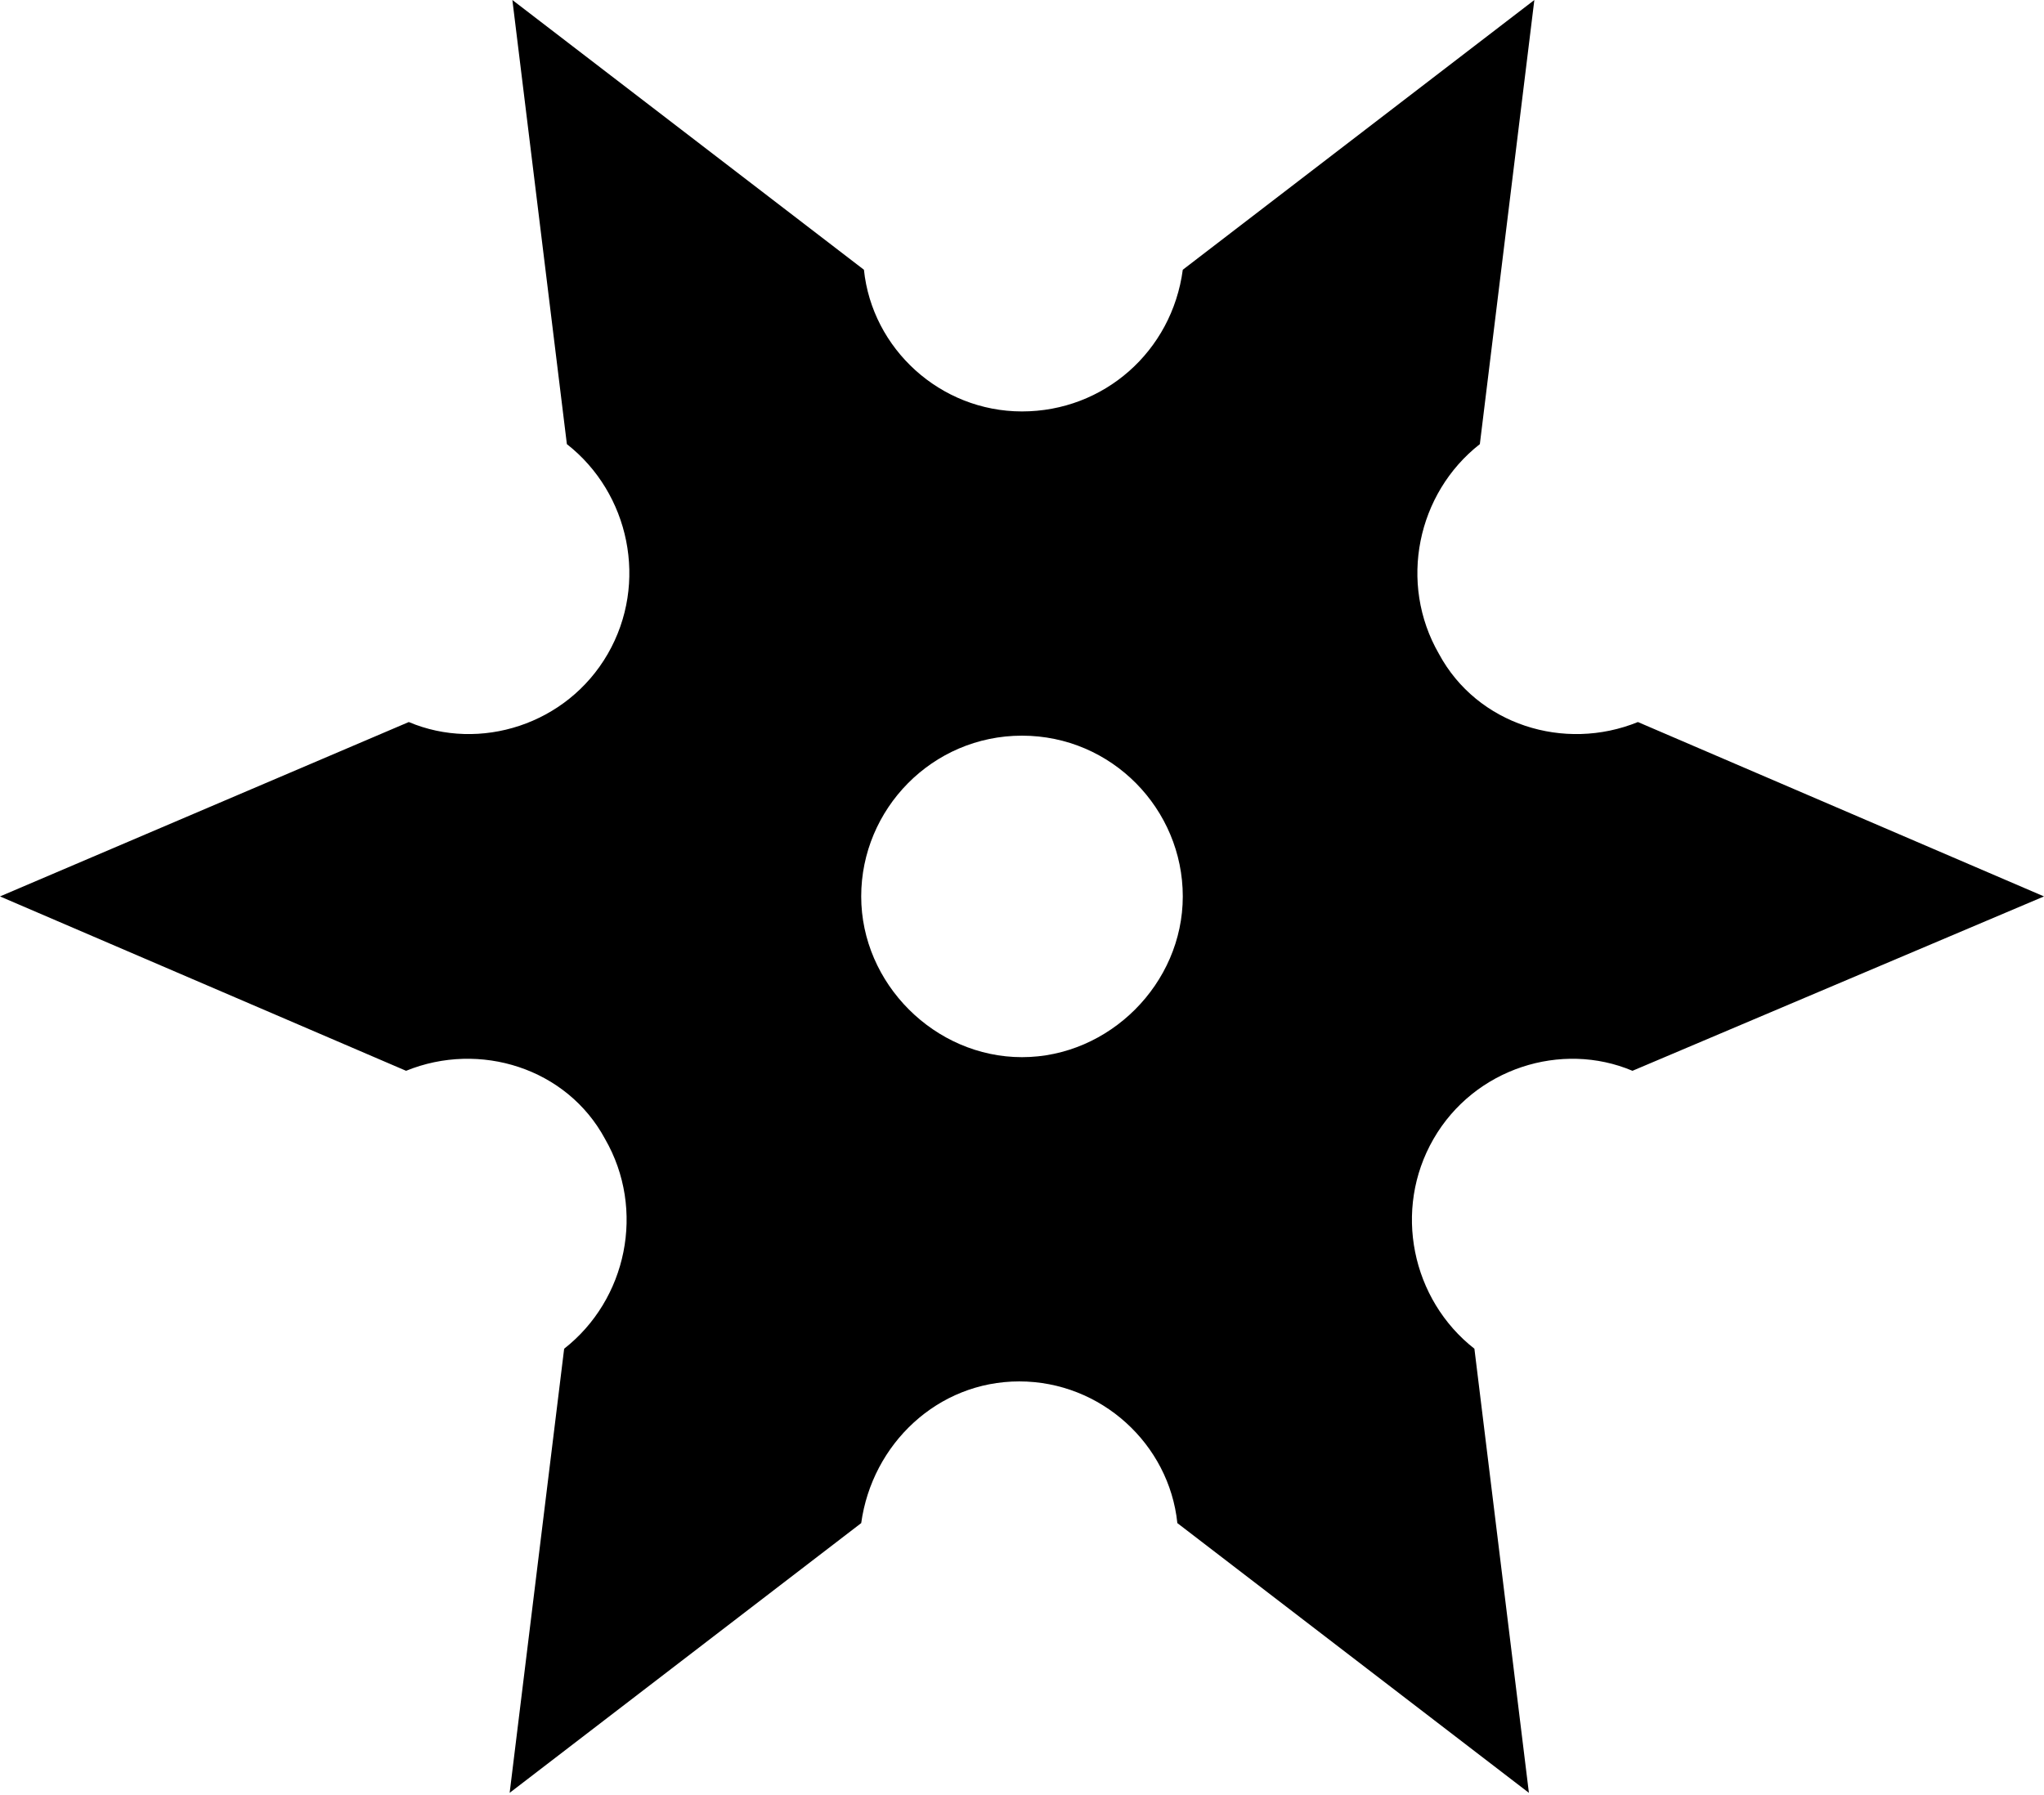 <?xml version="1.0" encoding="UTF-8"?> <svg xmlns="http://www.w3.org/2000/svg" width="420" height="369" viewBox="0 0 420 369" fill="none"> <path d="M419.999 184.242L336.558 148.402C321.437 154.562 303.519 148.961 295.679 134.402C287.281 119.843 291.199 101.363 304.078 91.281L315.277 0L243.039 55.441C240.8 72.242 226.801 84.562 210 84.562C193.199 84.562 179.199 71.683 177.52 55.441L105.282 0L116.481 91.281C129.36 101.359 133.282 119.84 124.879 134.402C116.481 148.961 98.559 154.562 84 148.402L0 184.242L83.441 220.082C98.562 213.922 116.48 219.523 124.32 234.082C132.718 248.641 128.8 267.121 115.922 277.203L104.723 368.484L176.961 313.043C179.199 296.805 192.641 283.922 209.441 283.922C226.242 283.922 240.242 296.801 241.921 313.043L314.159 368.484L302.96 277.203C290.081 267.125 286.159 248.644 294.561 234.082C302.96 219.523 320.881 213.922 335.44 220.082L419.999 184.242ZM209.999 217.28C192.077 217.28 176.96 202.159 176.96 184.241C176.96 166.319 191.519 151.202 209.999 151.202C228.479 151.202 243.038 166.323 243.038 184.241C243.038 202.163 227.921 217.28 209.999 217.28Z" fill="black"></path> </svg> 